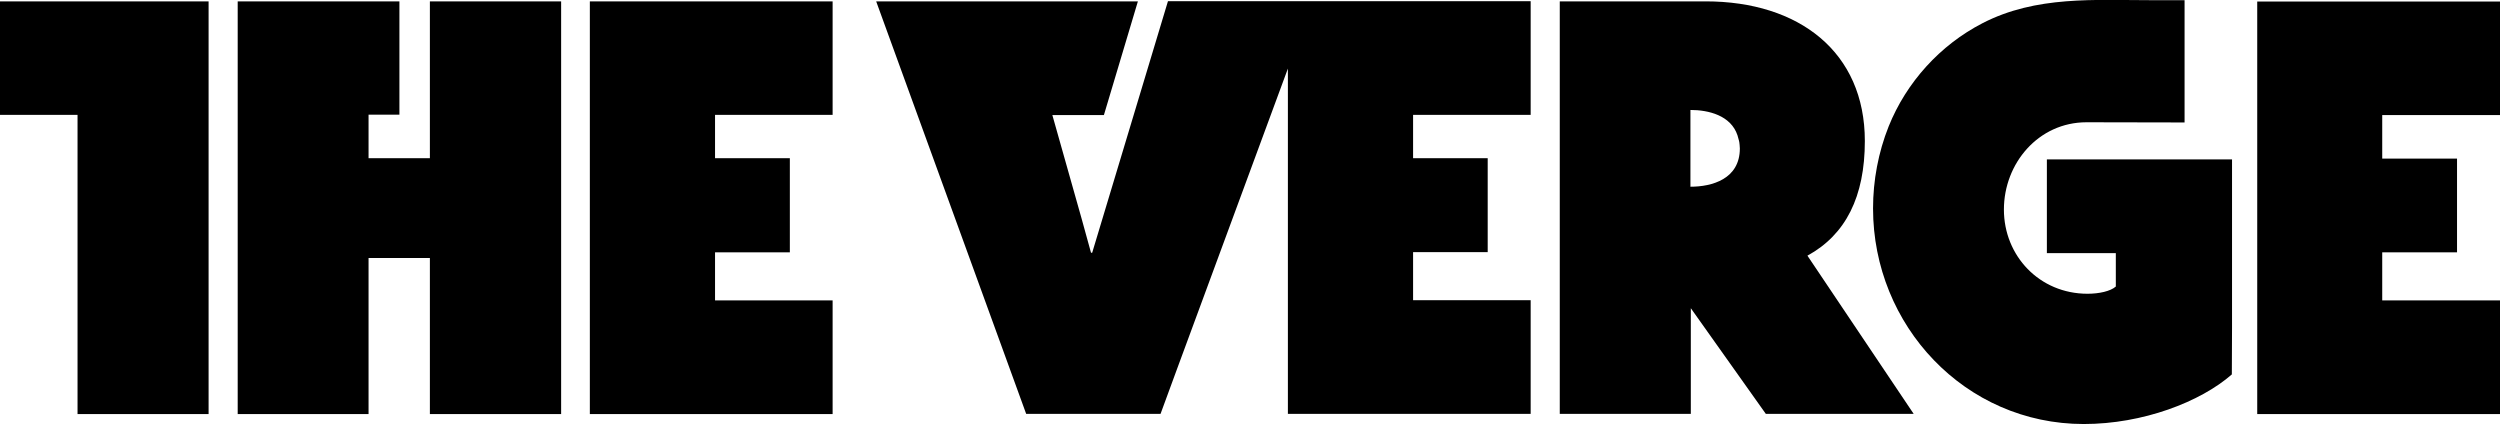 <?xml version="1.0" encoding="UTF-8"?>
<svg fill="#000" xmlns="http://www.w3.org/2000/svg" viewBox="0 291.4 1280 217.2">
  <path d="M0 292.1v58.1h39.7v153.2h67.1V292.1M220.1 372.4h-31.4v-22.3h15.8v-58h-82.8v211.3h67v-79.9h31.4v79.9h67.2V292.1h-67.2M302 503.4h124.3v-58.2h-60.2v-24.6h38.3v-48.2h-38.3v-22.2h60.2v-58.1H302M954.8 363.6c0-45.6-33.7-71.5-81.5-71.5h-74.7v211.2h67.1v-54.1l38.4 54.1h75.7l-54.4-81c19.6-10.7 29.4-30.2 29.4-58.7M865.5 387v-39.3c9.3 0 20.7 2.8 24.1 13 .3.9.5 1.9.8 2.9 0 .1 0 .3.1.4.1 1 .3 2.2.3 3.4 0 15.7-14.3 19.6-25.3 19.6M559.2 420.8h-.6l-4.8-17.4-15-53.1h26.4l17.4-58.2h-134l76.8 211.2h68.8l8.3-22.6s36.8-99.8 56.9-154.2v176.8h124.3v-58.2h-60.2v-24.6h38.2v-48.1h-38.2v-22.2h60.2V292H598l-38.8 128.8zM1280 350.3v-58.1h-124.3v211.2H1280v-58.2h-60.3v-24.6h38.3v-48h-38.3v-22.3"></path>
  <path d="M1142.8 459.1V373H1048v48h35.3v17.1c-2.7 2.4-8.5 3.7-14.5 3.7-24.6 0-42.8-19.4-42.8-43.1s17.7-44.7 42.3-44.7c14.9 0 50.2.1 50.2.1v-62.6h-16.1c-30 0-59.9-2.4-87.4 11.8-21.7 11.2-38.9 30.2-48 52.8-5.3 13.3-8 27.7-8 42 0 59.9 47 110.4 107.9 110.4 30.2 0 59.7-11.3 75.8-25.4.1-14.6.1-16.8.1-24"></path>
</svg>
